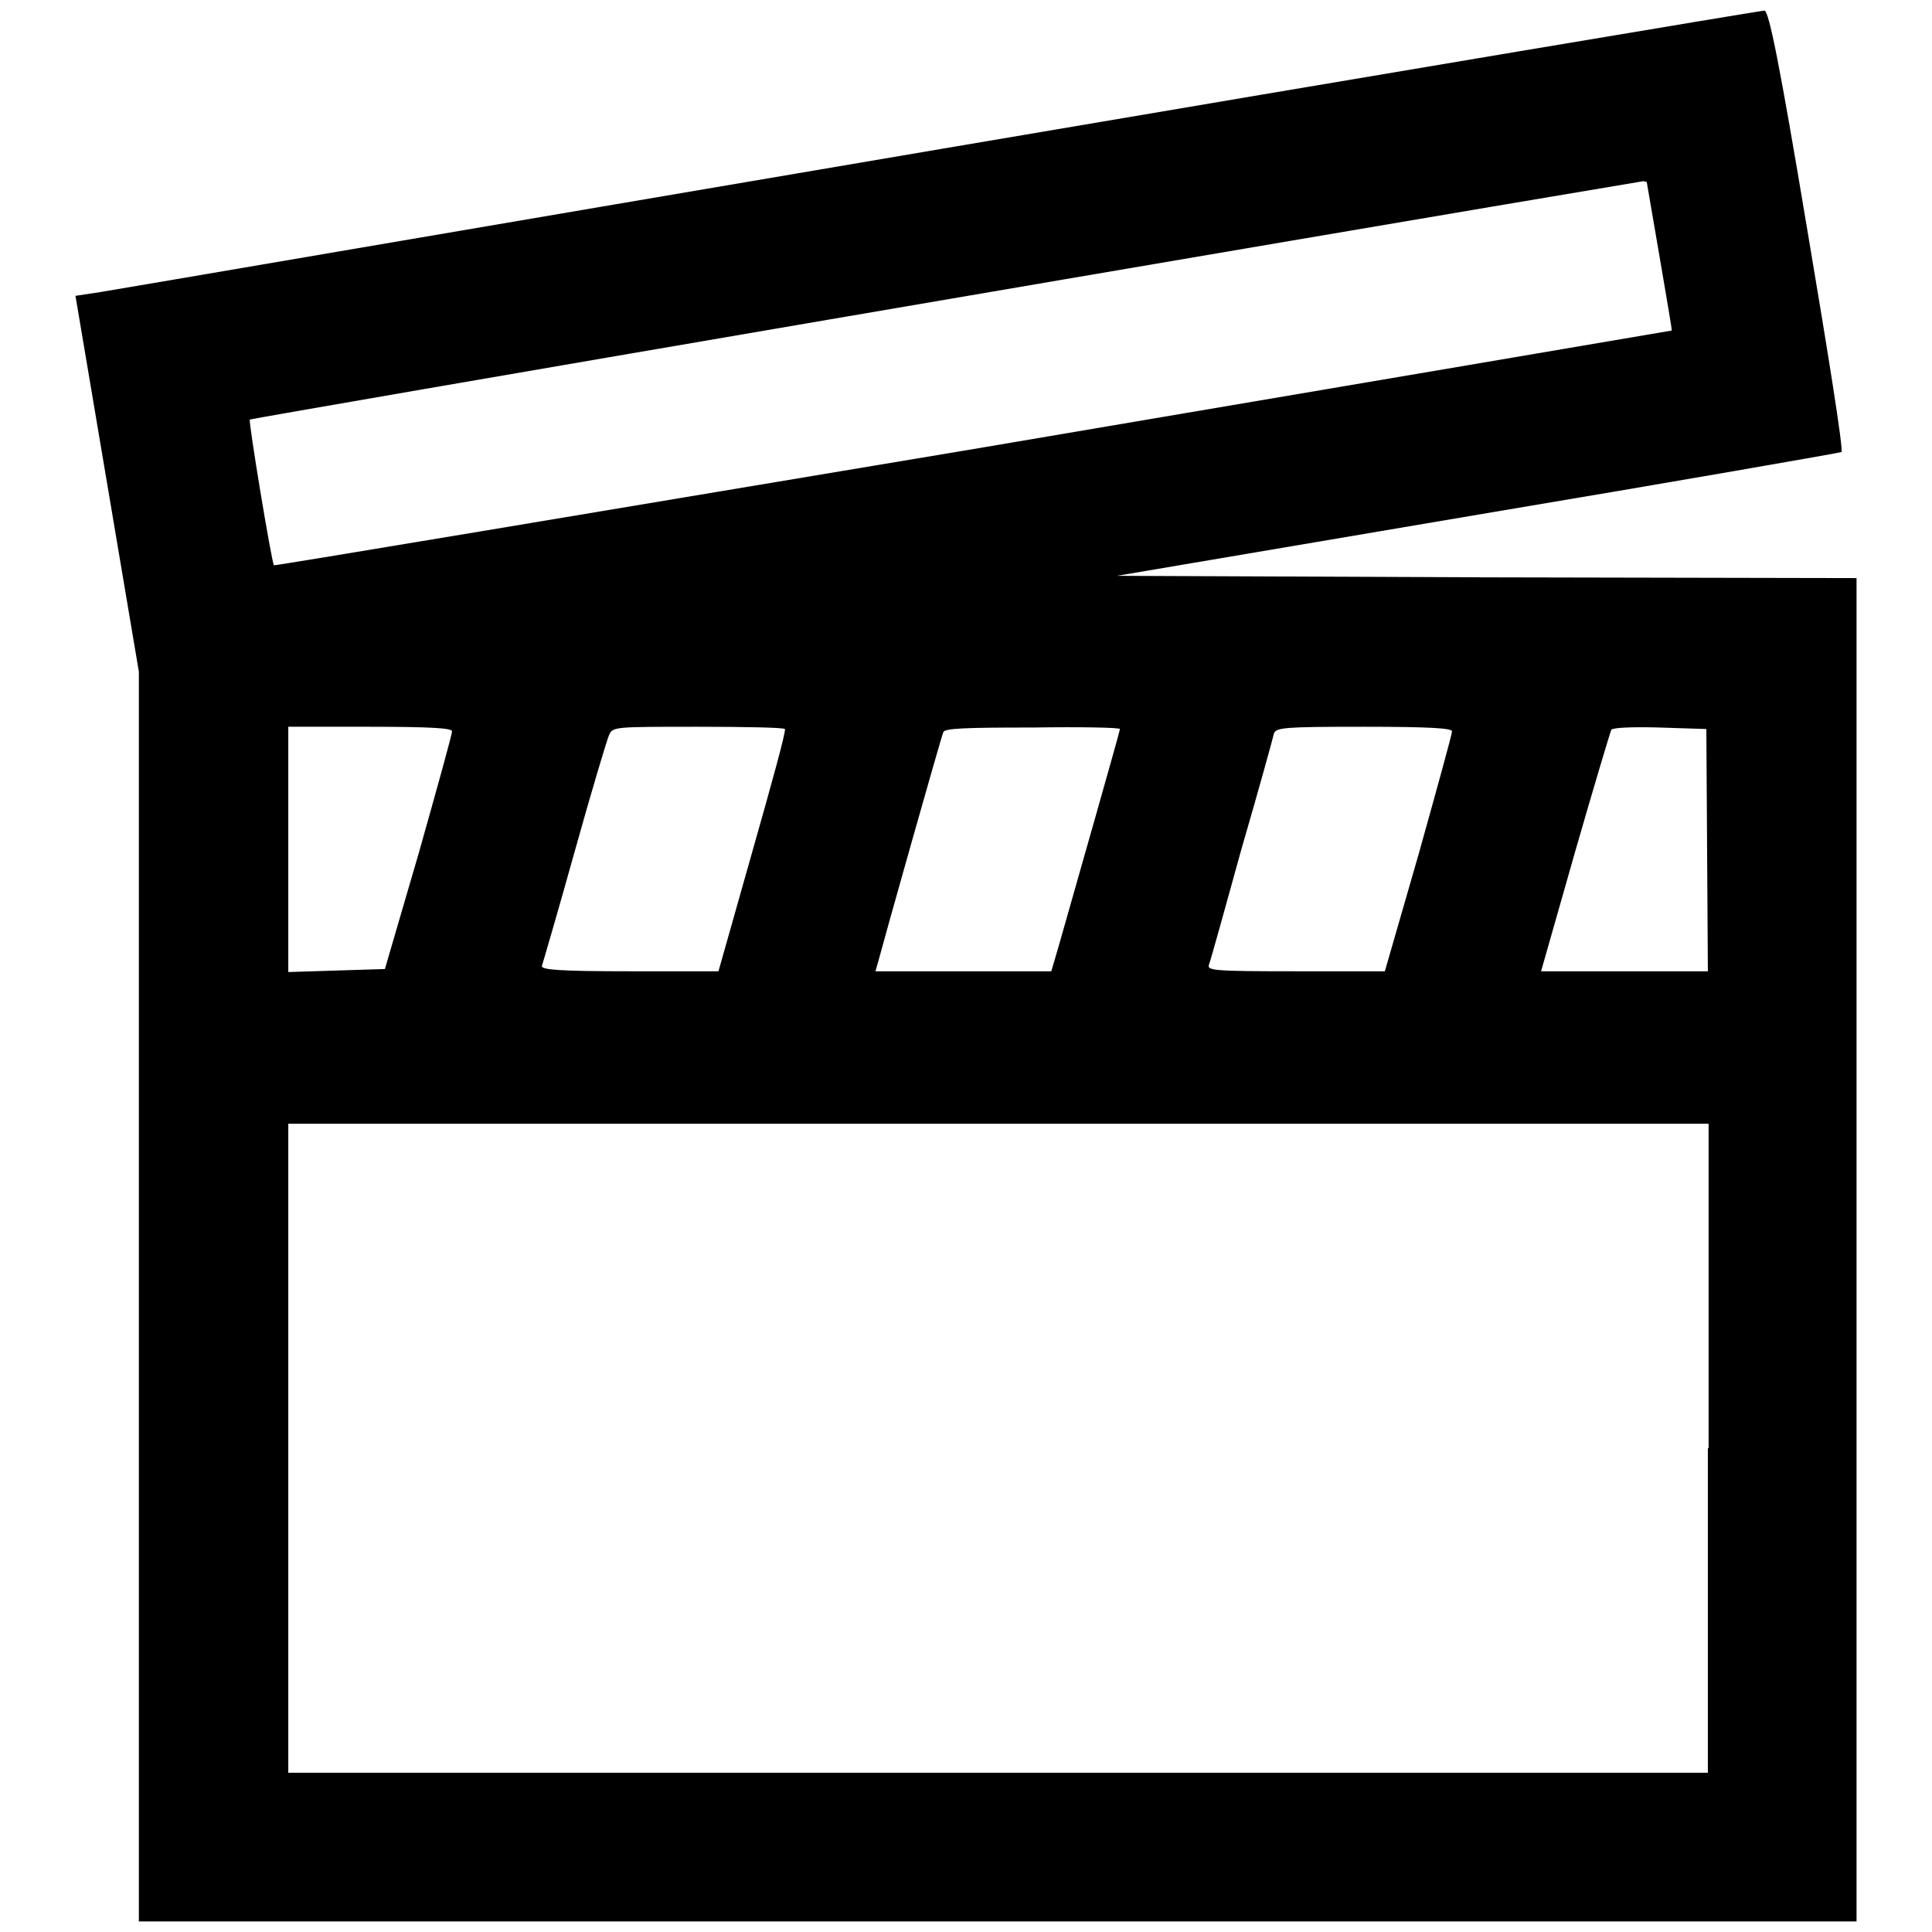 <?xml version="1.0" encoding="utf-8"?>
<!-- Svg Vector Icons : http://www.onlinewebfonts.com/icon -->
<!DOCTYPE svg PUBLIC "-//W3C//DTD SVG 1.1//EN" "http://www.w3.org/Graphics/SVG/1.1/DTD/svg11.dtd">
<svg version="1.1" xmlns="http://www.w3.org/2000/svg" xmlns:xlink="http://www.w3.org/1999/xlink" x="0px" y="0px" viewBox="0 0 256 256" enable-background="new 0 0 256 256" xml:space="preserve">
<g><g><g><path fill="#000000" d="M124.9,19.7C65.4,29.8,15.2,38.4,13.3,38.7L10,39.2l4.2,24.9L18.4,89v82.8v82.8h113.8H246v-89v-89l-49-0.1l-49-0.2l47.8-8.1c26.3-4.4,48-8.2,48.2-8.3c0.3-0.2-1.8-13.3-4.5-29.3c-3.7-22.2-5.1-29.1-5.7-29.2C233.4,1.4,184.4,9.6,124.9,19.7z M218.2,24.1c0,0.1,0.8,4.6,1.7,9.9c0.9,5.4,1.7,9.8,1.6,9.8c0,0-41.7,7.1-92.5,15.7C78.1,68,36.4,75,36.3,74.9c-0.3-0.3-3.4-19.1-3.2-19.3c0.2-0.2,142.2-24.5,184.7-31.6C218,24.1,218.2,24.1,218.2,24.1z M59.9,96.9c0,0.4-2,7.6-4.4,16.1L51,128.4l-6.4,0.2l-6.4,0.2v-16.2V96.3H49C57.4,96.3,59.9,96.5,59.9,96.9z M104,96.6c0.2,0.2-1.8,7.4-4.3,16.2l-4.5,15.9H83.4c-9.2,0-11.7-0.2-11.6-0.7c0.1-0.3,2.1-7.1,4.3-15c2.2-7.9,4.3-14.9,4.6-15.6c0.5-1.1,0.6-1.1,11.8-1.1C98.6,96.3,103.9,96.4,104,96.6z M148.4,96.6c0,0.3-6,21.3-8.1,28.7l-1,3.4h-11.7h-11.6l0.4-1.4c0.4-1.6,8.2-29.3,8.6-30.3c0.2-0.5,3-0.6,11.9-0.6C143.1,96.3,148.4,96.4,148.4,96.6z M192.4,96.9c0,0.4-2,7.6-4.4,16.2l-4.5,15.6h-11.8c-11,0-11.8-0.1-11.5-0.9c0.2-0.5,2.1-7.3,4.3-15.3c2.3-7.9,4.2-14.8,4.3-15.3c0.3-0.8,1.3-0.9,11.9-0.9C189.6,96.3,192.4,96.5,192.4,96.9z M226.2,112.6l0.1,16.1h-11.1h-11l4.5-15.8c2.5-8.7,4.7-16,4.8-16.2c0.2-0.3,3-0.4,6.4-0.3l6.2,0.2L226.2,112.6z M226.3,191.9v43h-94.1H38.2v-43v-43h94.1h94.1V191.9z"/></g></g></g>
</svg>